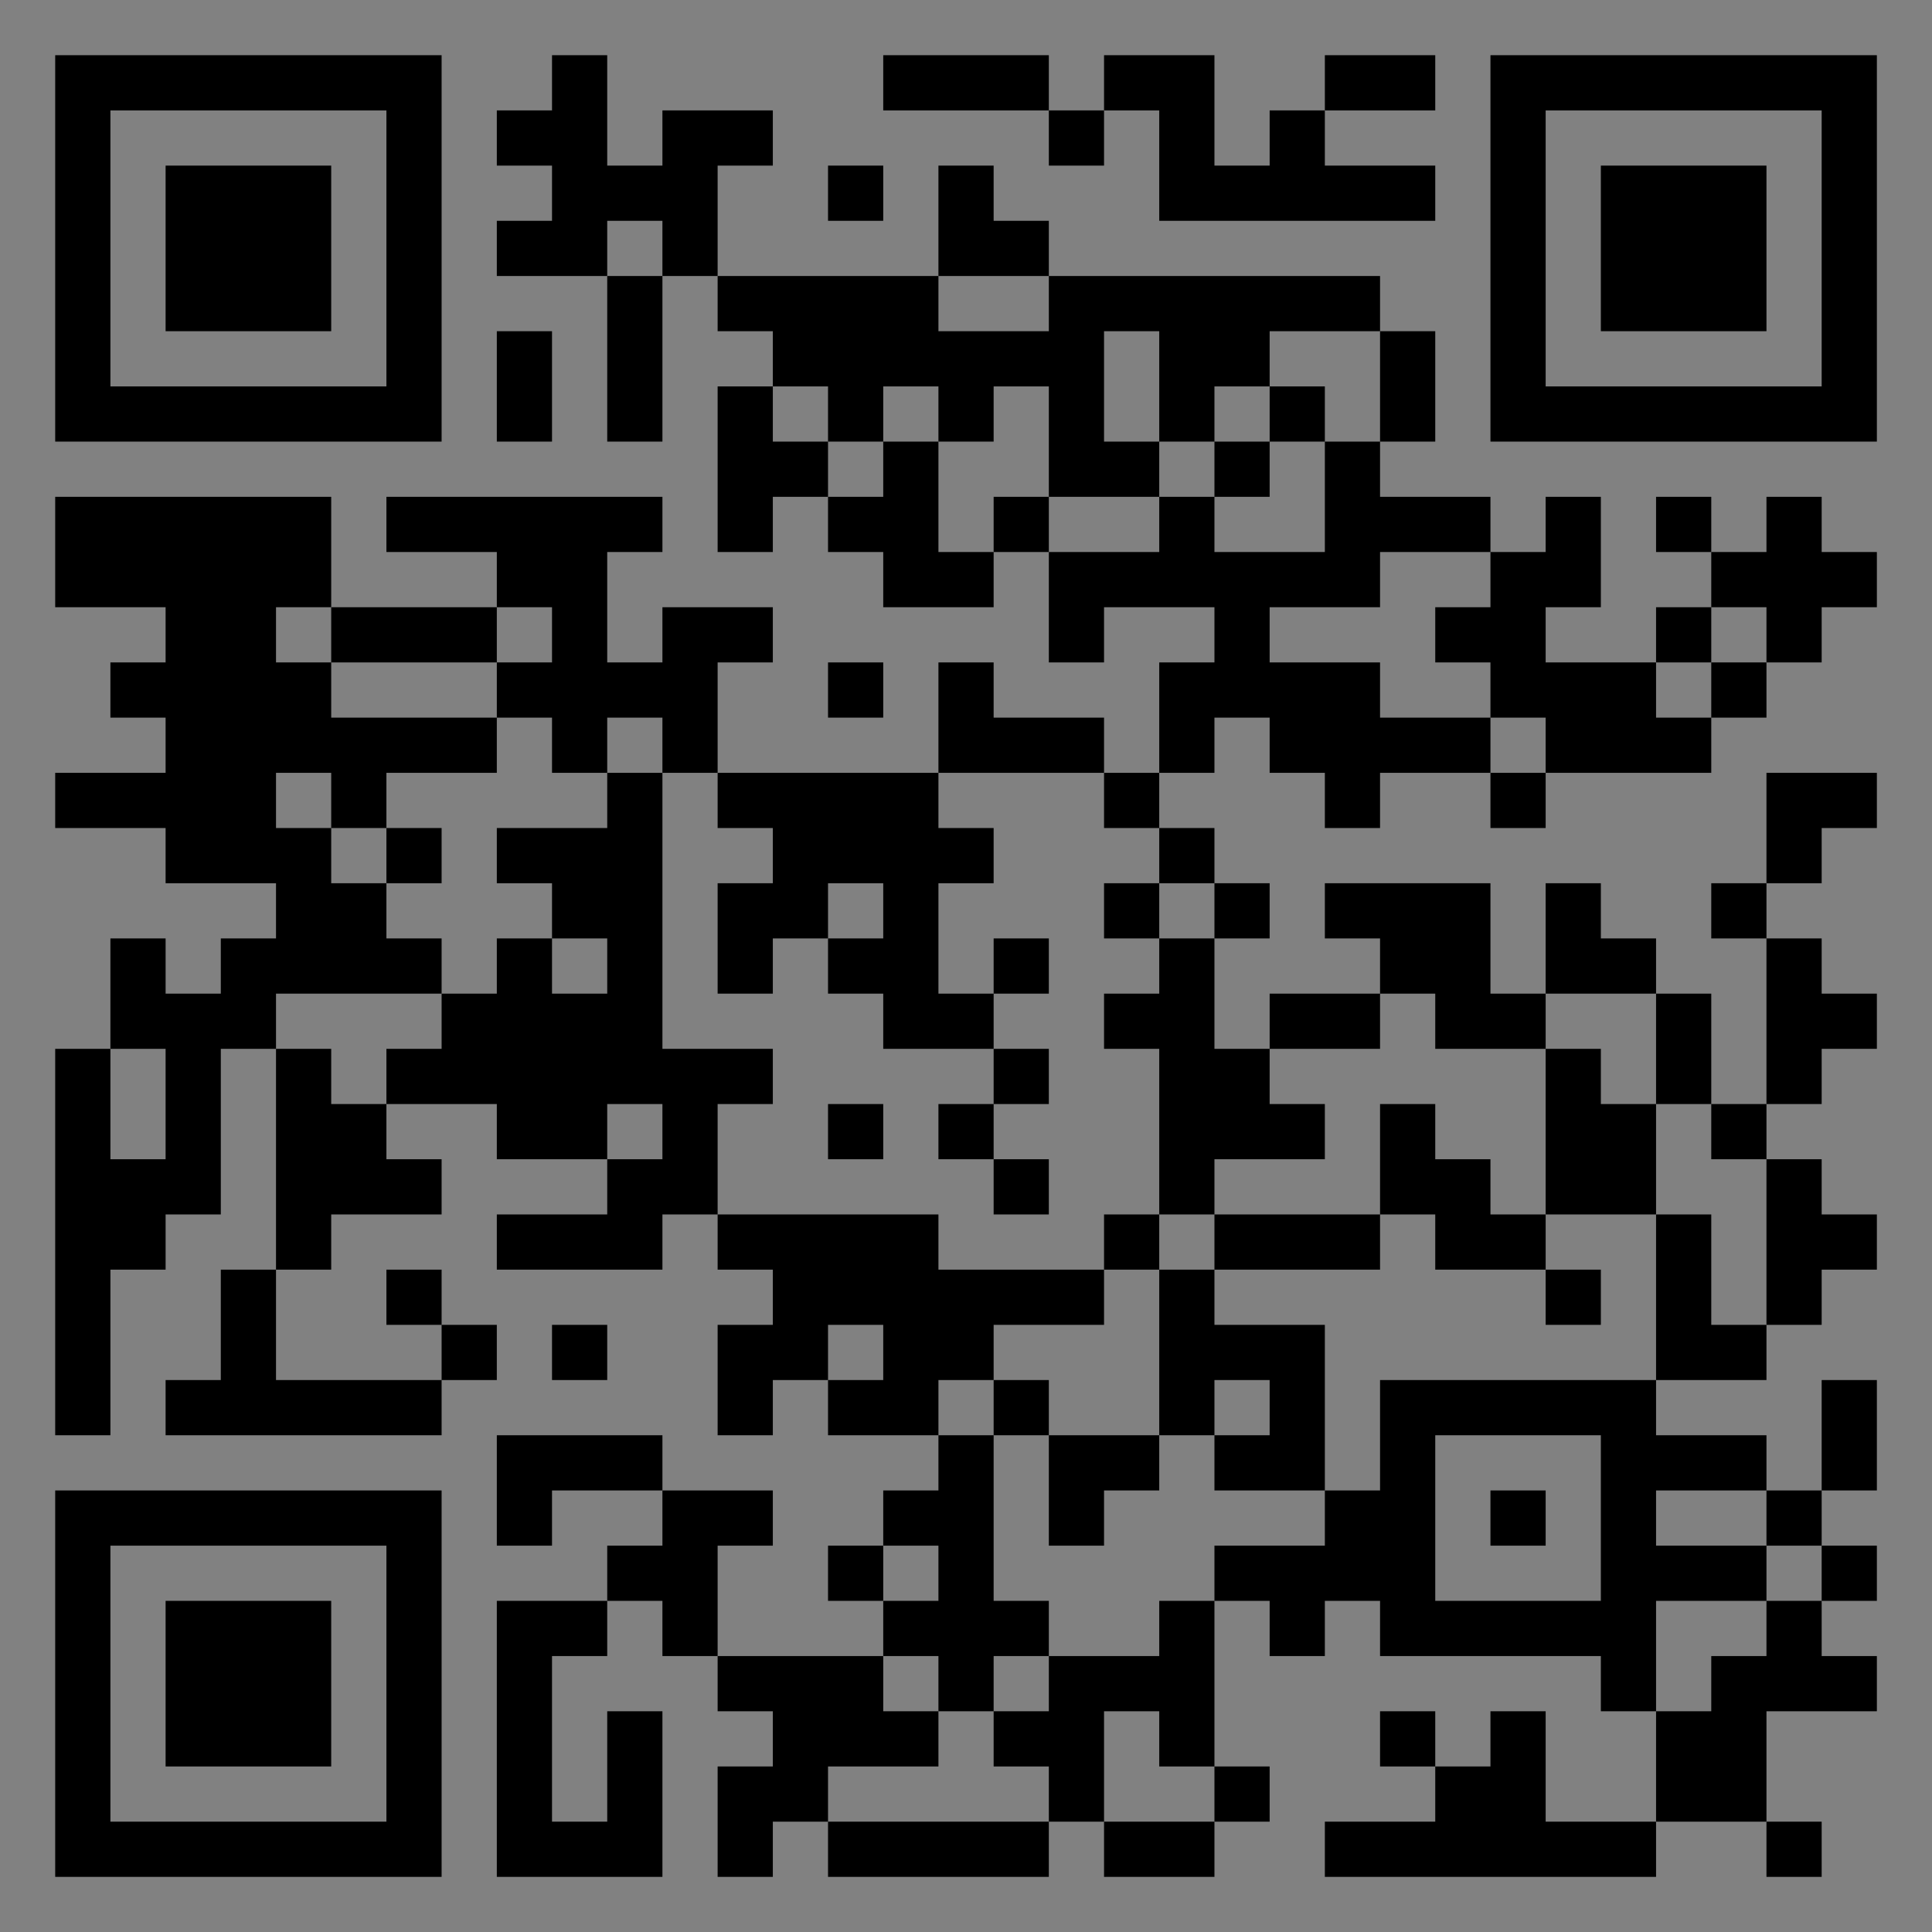 <?xml version="1.0" encoding="UTF-8"?>
<svg xmlns="http://www.w3.org/2000/svg" version="1.1" width="400" height="400" viewBox="0 0 400 400"><rect x="0" y="0" width="400" height="400" fill="#808080" stroke="none"/><rect x="0" y="0" width="400" height="400" fill="#ffffff" fill-opacity="0.01"/><g transform="scale(11.429)"><g transform="translate(1.000,1.000)"><path fill-rule="evenodd" d="M9 0L9 1L8 1L8 2L9 2L9 3L8 3L8 4L10 4L10 7L11 7L11 4L12 4L12 5L13 5L13 6L12 6L12 9L13 9L13 8L14 8L14 9L15 9L15 10L17 10L17 9L18 9L18 11L19 11L19 10L21 10L21 11L20 11L20 13L19 13L19 12L17 12L17 11L16 11L16 13L12 13L12 11L13 11L13 10L11 10L11 11L10 11L10 9L11 9L11 8L6 8L6 9L8 9L8 10L5 10L5 8L0 8L0 10L2 10L2 11L1 11L1 12L2 12L2 13L0 13L0 14L2 14L2 15L4 15L4 16L3 16L3 17L2 17L2 16L1 16L1 18L0 18L0 25L1 25L1 22L2 22L2 21L3 21L3 18L4 18L4 22L3 22L3 24L2 24L2 25L7 25L7 24L8 24L8 23L7 23L7 22L6 22L6 23L7 23L7 24L4 24L4 22L5 22L5 21L7 21L7 20L6 20L6 19L8 19L8 20L10 20L10 21L8 21L8 22L11 22L11 21L12 21L12 22L13 22L13 23L12 23L12 25L13 25L13 24L14 24L14 25L16 25L16 26L15 26L15 27L14 27L14 28L15 28L15 29L12 29L12 27L13 27L13 26L11 26L11 25L8 25L8 27L9 27L9 26L11 26L11 27L10 27L10 28L8 28L8 33L11 33L11 30L10 30L10 32L9 32L9 29L10 29L10 28L11 28L11 29L12 29L12 30L13 30L13 31L12 31L12 33L13 33L13 32L14 32L14 33L18 33L18 32L19 32L19 33L21 33L21 32L22 32L22 31L21 31L21 28L22 28L22 29L23 29L23 28L24 28L24 29L28 29L28 30L29 30L29 32L27 32L27 30L26 30L26 31L25 31L25 30L24 30L24 31L25 31L25 32L23 32L23 33L29 33L29 32L31 32L31 33L32 33L32 32L31 32L31 30L33 30L33 29L32 29L32 28L33 28L33 27L32 27L32 26L33 26L33 24L32 24L32 26L31 26L31 25L29 25L29 24L31 24L31 23L32 23L32 22L33 22L33 21L32 21L32 20L31 20L31 19L32 19L32 18L33 18L33 17L32 17L32 16L31 16L31 15L32 15L32 14L33 14L33 13L31 13L31 15L30 15L30 16L31 16L31 19L30 19L30 17L29 17L29 16L28 16L28 15L27 15L27 17L26 17L26 15L23 15L23 16L24 16L24 17L22 17L22 18L21 18L21 16L22 16L22 15L21 15L21 14L20 14L20 13L21 13L21 12L22 12L22 13L23 13L23 14L24 14L24 13L26 13L26 14L27 14L27 13L30 13L30 12L31 12L31 11L32 11L32 10L33 10L33 9L32 9L32 8L31 8L31 9L30 9L30 8L29 8L29 9L30 9L30 10L29 10L29 11L27 11L27 10L28 10L28 8L27 8L27 9L26 9L26 8L24 8L24 7L25 7L25 5L24 5L24 4L18 4L18 3L17 3L17 2L16 2L16 4L12 4L12 2L13 2L13 1L11 1L11 2L10 2L10 0ZM15 0L15 1L18 1L18 2L19 2L19 1L20 1L20 3L25 3L25 2L23 2L23 1L25 1L25 0L23 0L23 1L22 1L22 2L21 2L21 0L19 0L19 1L18 1L18 0ZM14 2L14 3L15 3L15 2ZM10 3L10 4L11 4L11 3ZM16 4L16 5L18 5L18 4ZM8 5L8 7L9 7L9 5ZM19 5L19 7L20 7L20 8L18 8L18 6L17 6L17 7L16 7L16 6L15 6L15 7L14 7L14 6L13 6L13 7L14 7L14 8L15 8L15 7L16 7L16 9L17 9L17 8L18 8L18 9L20 9L20 8L21 8L21 9L23 9L23 7L24 7L24 5L22 5L22 6L21 6L21 7L20 7L20 5ZM22 6L22 7L21 7L21 8L22 8L22 7L23 7L23 6ZM24 9L24 10L22 10L22 11L24 11L24 12L26 12L26 13L27 13L27 12L26 12L26 11L25 11L25 10L26 10L26 9ZM4 10L4 11L5 11L5 12L8 12L8 13L6 13L6 14L5 14L5 13L4 13L4 14L5 14L5 15L6 15L6 16L7 16L7 17L4 17L4 18L5 18L5 19L6 19L6 18L7 18L7 17L8 17L8 16L9 16L9 17L10 17L10 16L9 16L9 15L8 15L8 14L10 14L10 13L11 13L11 18L13 18L13 19L12 19L12 21L16 21L16 22L19 22L19 23L17 23L17 24L16 24L16 25L17 25L17 28L18 28L18 29L17 29L17 30L16 30L16 29L15 29L15 30L16 30L16 31L14 31L14 32L18 32L18 31L17 31L17 30L18 30L18 29L20 29L20 28L21 28L21 27L23 27L23 26L24 26L24 24L29 24L29 21L30 21L30 23L31 23L31 20L30 20L30 19L29 19L29 17L27 17L27 18L25 18L25 17L24 17L24 18L22 18L22 19L23 19L23 20L21 20L21 21L20 21L20 18L19 18L19 17L20 17L20 16L21 16L21 15L20 15L20 14L19 14L19 13L16 13L16 14L17 14L17 15L16 15L16 17L17 17L17 18L15 18L15 17L14 17L14 16L15 16L15 15L14 15L14 16L13 16L13 17L12 17L12 15L13 15L13 14L12 14L12 13L11 13L11 12L10 12L10 13L9 13L9 12L8 12L8 11L9 11L9 10L8 10L8 11L5 11L5 10ZM30 10L30 11L29 11L29 12L30 12L30 11L31 11L31 10ZM14 11L14 12L15 12L15 11ZM6 14L6 15L7 15L7 14ZM19 15L19 16L20 16L20 15ZM17 16L17 17L18 17L18 16ZM1 18L1 20L2 20L2 18ZM17 18L17 19L16 19L16 20L17 20L17 21L18 21L18 20L17 20L17 19L18 19L18 18ZM27 18L27 21L26 21L26 20L25 20L25 19L24 19L24 21L21 21L21 22L20 22L20 21L19 21L19 22L20 22L20 25L18 25L18 24L17 24L17 25L18 25L18 27L19 27L19 26L20 26L20 25L21 25L21 26L23 26L23 23L21 23L21 22L24 22L24 21L25 21L25 22L27 22L27 23L28 23L28 22L27 22L27 21L29 21L29 19L28 19L28 18ZM10 19L10 20L11 20L11 19ZM14 19L14 20L15 20L15 19ZM9 23L9 24L10 24L10 23ZM14 23L14 24L15 24L15 23ZM21 24L21 25L22 25L22 24ZM25 25L25 28L28 28L28 25ZM26 26L26 27L27 27L27 26ZM29 26L29 27L31 27L31 28L29 28L29 30L30 30L30 29L31 29L31 28L32 28L32 27L31 27L31 26ZM15 27L15 28L16 28L16 27ZM19 30L19 32L21 32L21 31L20 31L20 30ZM0 0L0 7L7 7L7 0ZM1 1L1 6L6 6L6 1ZM2 2L2 5L5 5L5 2ZM33 0L26 0L26 7L33 7ZM32 1L27 1L27 6L32 6ZM31 2L28 2L28 5L31 5ZM0 33L7 33L7 26L0 26ZM1 32L6 32L6 27L1 27ZM2 31L5 31L5 28L2 28Z" fill="#000000"/></g></g></svg>
